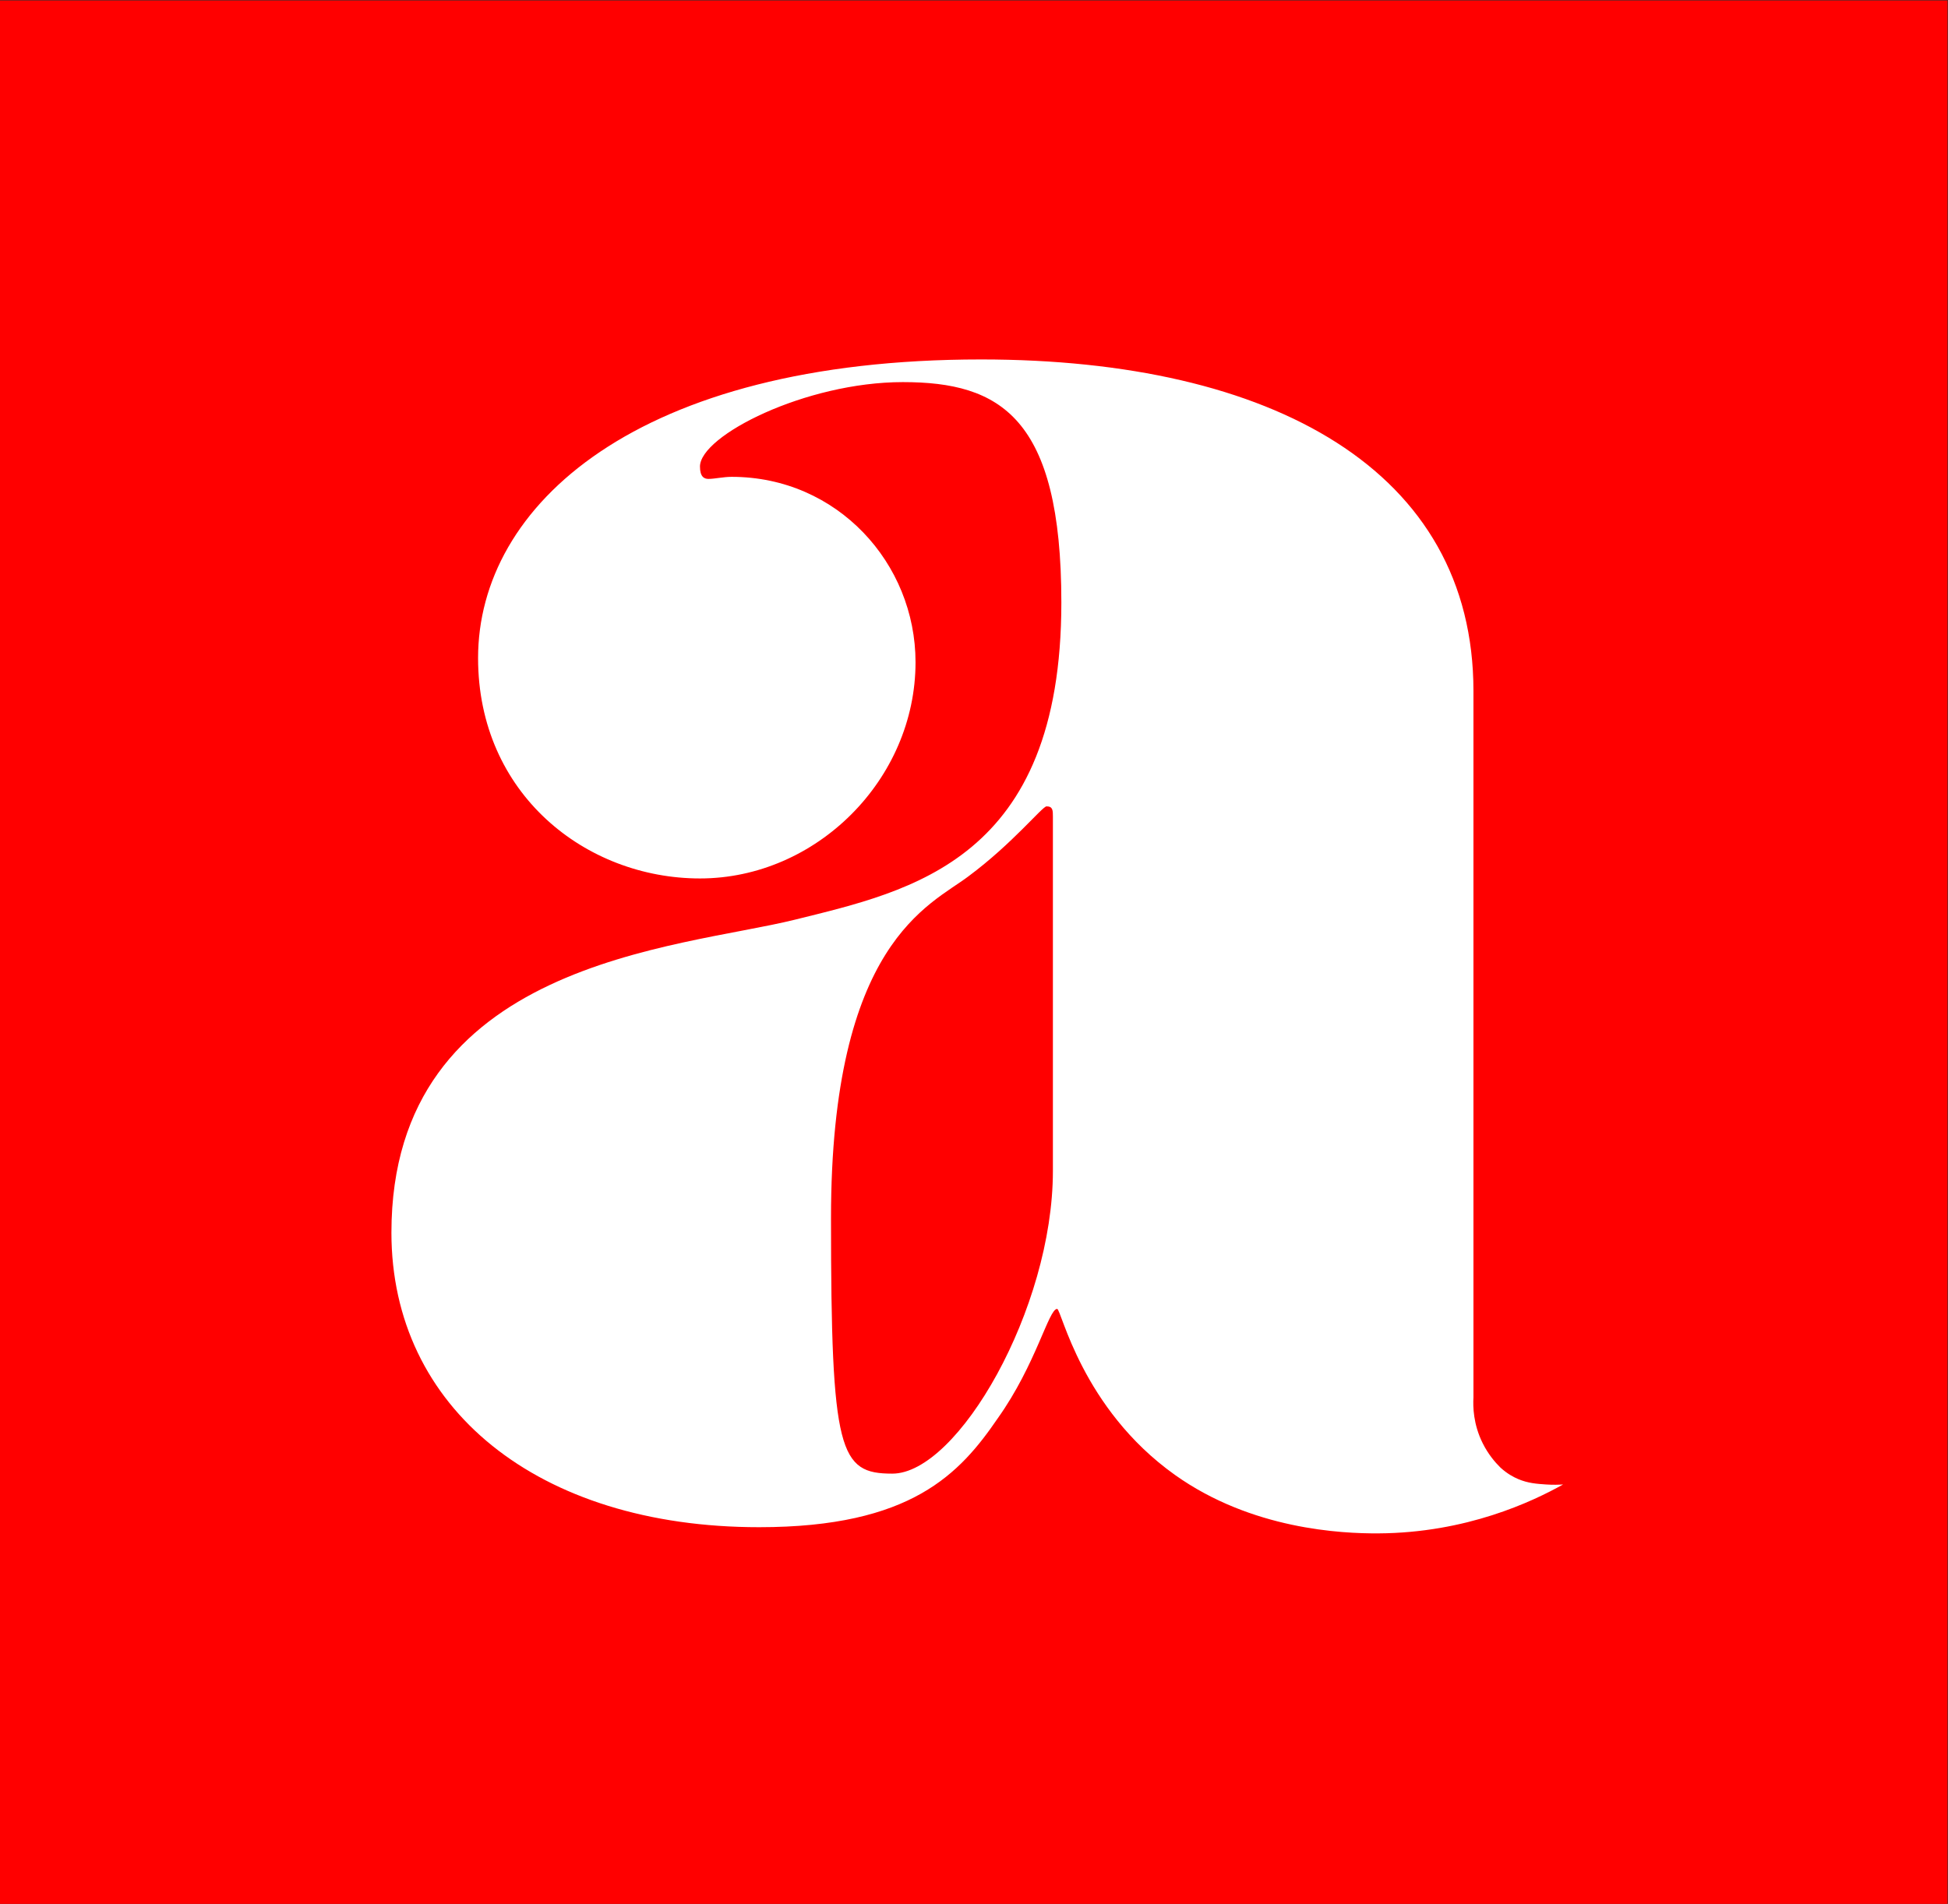 <?xml version="1.0" encoding="UTF-8" standalone="no"?>
<svg
   xmlns:dc="http://purl.org/dc/elements/1.1/"
   xmlns:cc="http://creativecommons.org/ns#"
   xmlns:rdf="http://www.w3.org/1999/02/22-rdf-syntax-ns#"
   xmlns:svg="http://www.w3.org/2000/svg"
   xmlns="http://www.w3.org/2000/svg"
   xmlns:sodipodi="http://sodipodi.sourceforge.net/DTD/sodipodi-0.dtd"
   xmlns:inkscape="http://www.inkscape.org/namespaces/inkscape"
   version="1.1"
   id="svg2"
   xml:space="preserve"
   width="1425.333"
   height="1393.333"
   viewBox="0 0 1425.333 1393.333"
   sodipodi:docname="aldiko_app_logo (1).eps"><rect x="0" y="0" width="1425.333" height="1393.333" fill="#333333" stroke="none"/><defs
     id="defs6" /><sodipodi:namedview
     pagecolor="#ffffff"
     bordercolor="#666666"
     borderopacity="1"
     objecttolerance="10"
     gridtolerance="10"
     guidetolerance="10"
     inkscape:pageopacity="0"
     inkscape:pageshadow="2"
     inkscape:window-width="640"
     inkscape:window-height="480"
     id="namedview4" /><g
     id="g10"
     inkscape:groupmode="layer"
     inkscape:label="ink_ext_XXXXXX"
     transform="matrix(1.333,0,0,-1.333,0,1393.333)"><g
       id="g12"
       transform="scale(0.1)"><path
         d="M 10690,0 H 0 V 10450 H 10690 V 0"
         style="fill:red;fill-opacity:1;fill-rule:nonzero;stroke:none"
         id="path14" /><path
         d="M 5779.42,5957.73 V 4024.29 c 0,-757.59 -521.98,-1662.1 -881.6,-1662.1 -290.01,0 -336.42,113 -336.42,1402.01 0,1515.16 545.21,1718.64 754.04,1876.98 243.6,180.88 405.99,384.43 429.21,384.43 34.77,0 34.77,-22.61 34.77,-56.54 0,-11.34 0,-11.34 0,-11.34 z M 8485.2,2302.81 c -49.19,3.36 -97.7,6.57 -152.18,29.72 -24.02,10.2 -59.92,28.83 -97.3,63.22 -29.51,29.08 -67.12,73.08 -97.29,133.74 -51.87,104.29 -53.52,200.93 -50.59,251.06 v 3878.22 c 0,1209.88 -1101.98,1820.45 -2702.81,1820.45 -1890.84,0 -2760.84,-802.78 -2760.84,-1639.5 0,-746.32 591.62,-1209.88 1218.03,-1209.88 637.99,0 1183.2,542.78 1183.2,1187.21 0,542.77 -429.2,1017.67 -1009.19,1017.67 -46.42,0 -92.83,-11.34 -127.61,-11.34 -23.22,0 -46.4,11.34 -46.4,67.87 0,169.61 579.99,463.56 1113.61,463.56 533.58,0 870,-192.21 870,-1209.8 0,-1413.43 -823.59,-1582.96 -1461.63,-1741.31 -637.99,-158.28 -2215.63,-226.15 -2215.63,-1718.64 0,-961.06 800.41,-1616.9 2018.44,-1616.9 835.23,0 1102.02,294.03 1310.8,599.31 208.83,293.95 278.43,599.23 324.84,599.23 23.16,0 133.82,-546.74 647.28,-911.91 420.62,-299.15 914.11,-321.72 1115.92,-320.56 484.18,2.78 844.83,174.1 1014.15,268.58 -23.22,-1.59 -55.88,-2.65 -94.8,0"
         style="fill:#ffffff;fill-opacity:1;fill-rule:nonzero;stroke:none"
         id="path16" /></g></g></svg>
